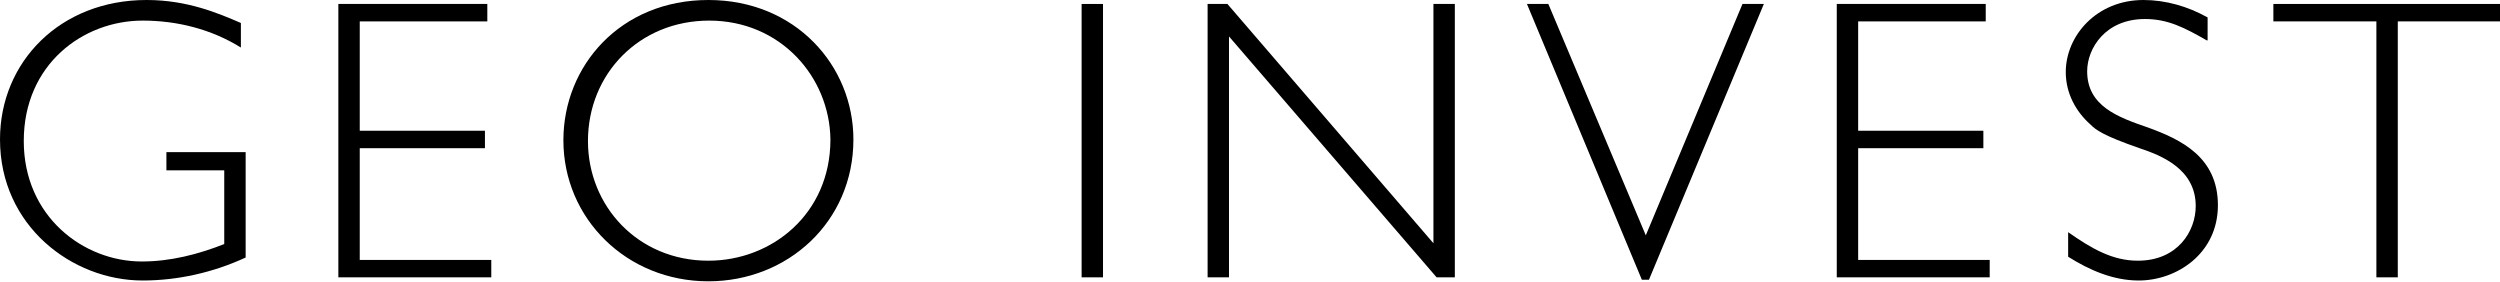 <?xml version="1.0" encoding="utf-8"?>
<!-- Generator: Adobe Illustrator 24.2.3, SVG Export Plug-In . SVG Version: 6.00 Build 0)  -->
<svg version="1.1" id="Layer_1" xmlns="http://www.w3.org/2000/svg" xmlns:xlink="http://www.w3.org/1999/xlink" x="0px" y="0px"
	 viewBox="0 0 315.5 35.6" style="enable-background:new 0 0 315.5 35.6;" xml:space="preserve">
<g>
	<path d="M30.4,6c-3.7-2.3-8-3.4-12.4-3.4c-7.5,0-15,5.5-15,15.2C3,27.3,10.5,33,17.9,33c3.6,0,7.1-0.9,10.4-2.2v-9.3h-7.3v-2.3h10
		v13.3c-4.1,1.9-8.6,2.9-13,2.9c-8.9,0-18-6.9-18-17.8C0,7.8,7.6,0,18.5,0c5.2,0,9.1,1.7,11.9,2.9V6z"/>
	<path d="M61.5,2.7H45.4v13.8h15.8v2.2H45.4v14.1H62V35H42.7V0.5h18.8V2.7z"/>
	<path d="M89.4,35.5c-10.3,0-18.3-7.9-18.3-17.8C71.1,8.3,78.3,0,89.4,0c11,0,18.3,8.3,18.3,17.6C107.7,28,99.4,35.5,89.4,35.5z
		 M89.5,2.6c-8.8,0-15.3,6.7-15.3,15.2c0,8.2,6.3,15.1,15.2,15.1c8,0,15.4-5.9,15.4-15.3C104.7,9.7,98.5,2.6,89.5,2.6z"/>
	<path d="M139.2,35h-2.7V0.5h2.7V35z"/>
	<path d="M183.5,35h-2.2L155.1,4.6V35h-2.7V0.5h2.5l26,30.2V0.5h2.7V35z"/>
	<path d="M208.1,35.3h-0.9L192.7,0.5h2.7l12.3,29.2l12.2-29.2h2.7L208.1,35.3z"/>
	<path d="M250.7,2.7h-16.2v13.8h15.8v2.2h-15.8v14.1h16.6V35h-19.3V0.5h18.8V2.7z"/>
	<path d="M278.5,5.1c-2.8-1.6-4.9-2.7-7.8-2.7c-5,0-7.3,3.7-7.3,6.6c0,4.4,3.9,5.8,7.7,7.1c4.1,1.5,8.8,3.7,8.8,9.8
		c0,6.1-5.2,9.5-10,9.5c-3.2,0-6.2-1.3-8.9-3v-3.1c3,2.1,5.6,3.6,8.8,3.6c5,0,7.3-3.7,7.3-6.9c0-4.7-4.4-6.4-7.1-7.3
		c-4.6-1.6-5.5-2.3-6.2-3c-1.8-1.6-3.1-3.9-3.1-6.6c0-4.6,3.9-9.1,9.8-9.1c2.8,0,5.6,0.8,8.1,2.2V5.1z"/>
	<path d="M315.5,2.7h-12.9V35h-2.7V2.7h-13V0.5h28.6V2.7z"/>
</g>
</svg>
